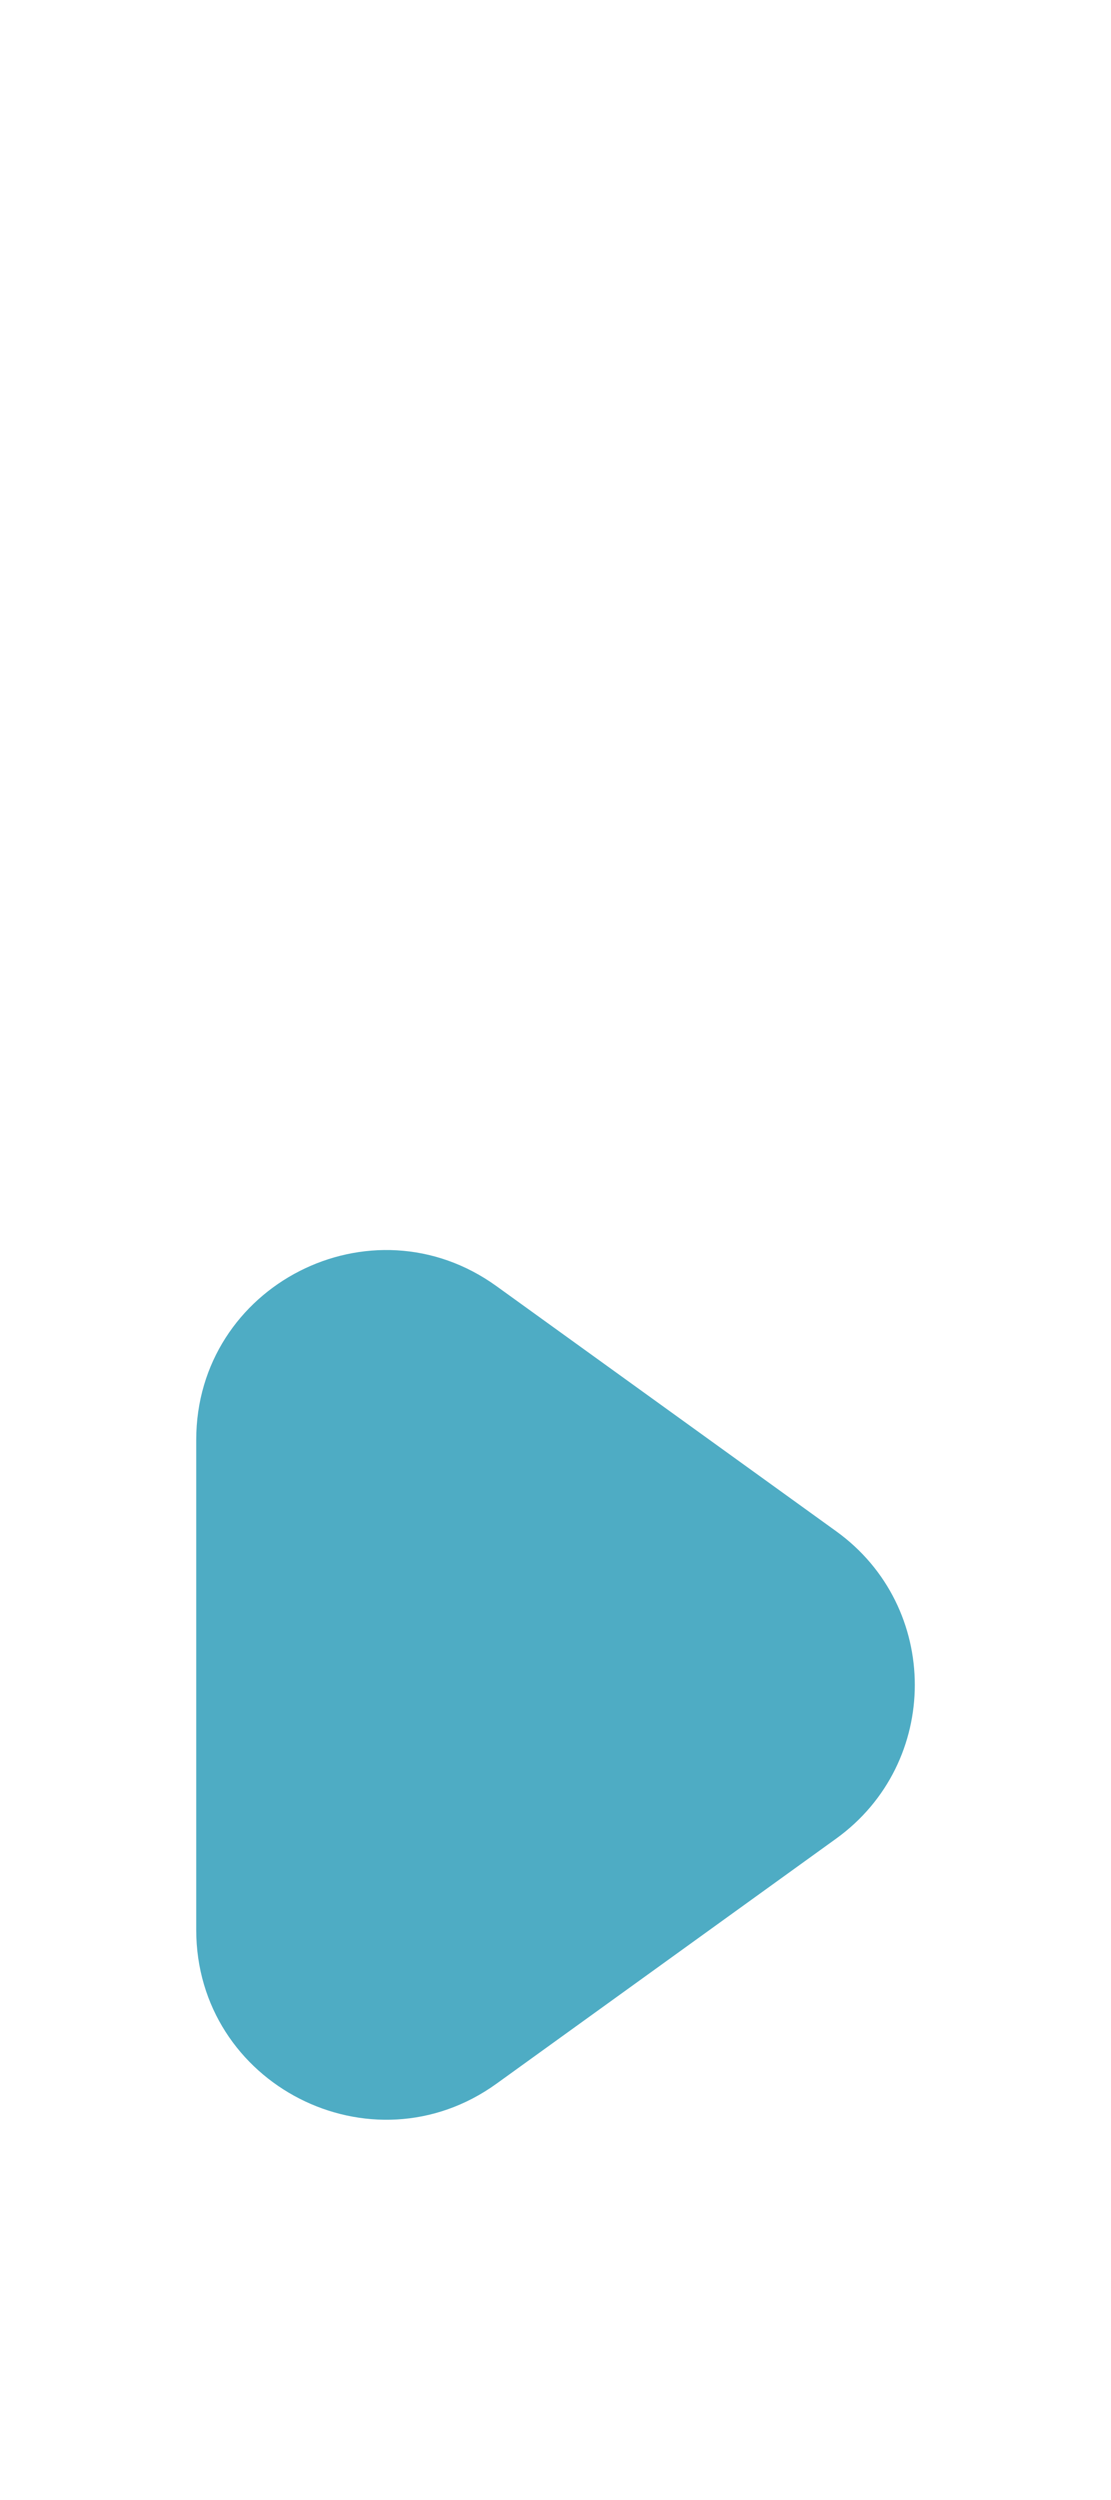 <?xml version="1.0" encoding="utf-8"?>
<svg xmlns="http://www.w3.org/2000/svg" fill="none" height="100%" overflow="visible" preserveAspectRatio="none" style="display: block;" viewBox="0 0 8 18" width="100%">
<g id="eos-icons:abstract-instance">
<path d="M6.021 11.025C6.776 11.569 6.776 12.693 6.021 13.238L3.576 15.002C2.674 15.653 1.413 15.008 1.413 13.895L1.413 10.367C1.413 9.254 2.674 8.609 3.576 9.261L6.021 11.025Z" fill="#4EACC4" id="Polygon 1"/>
</g>
</svg>